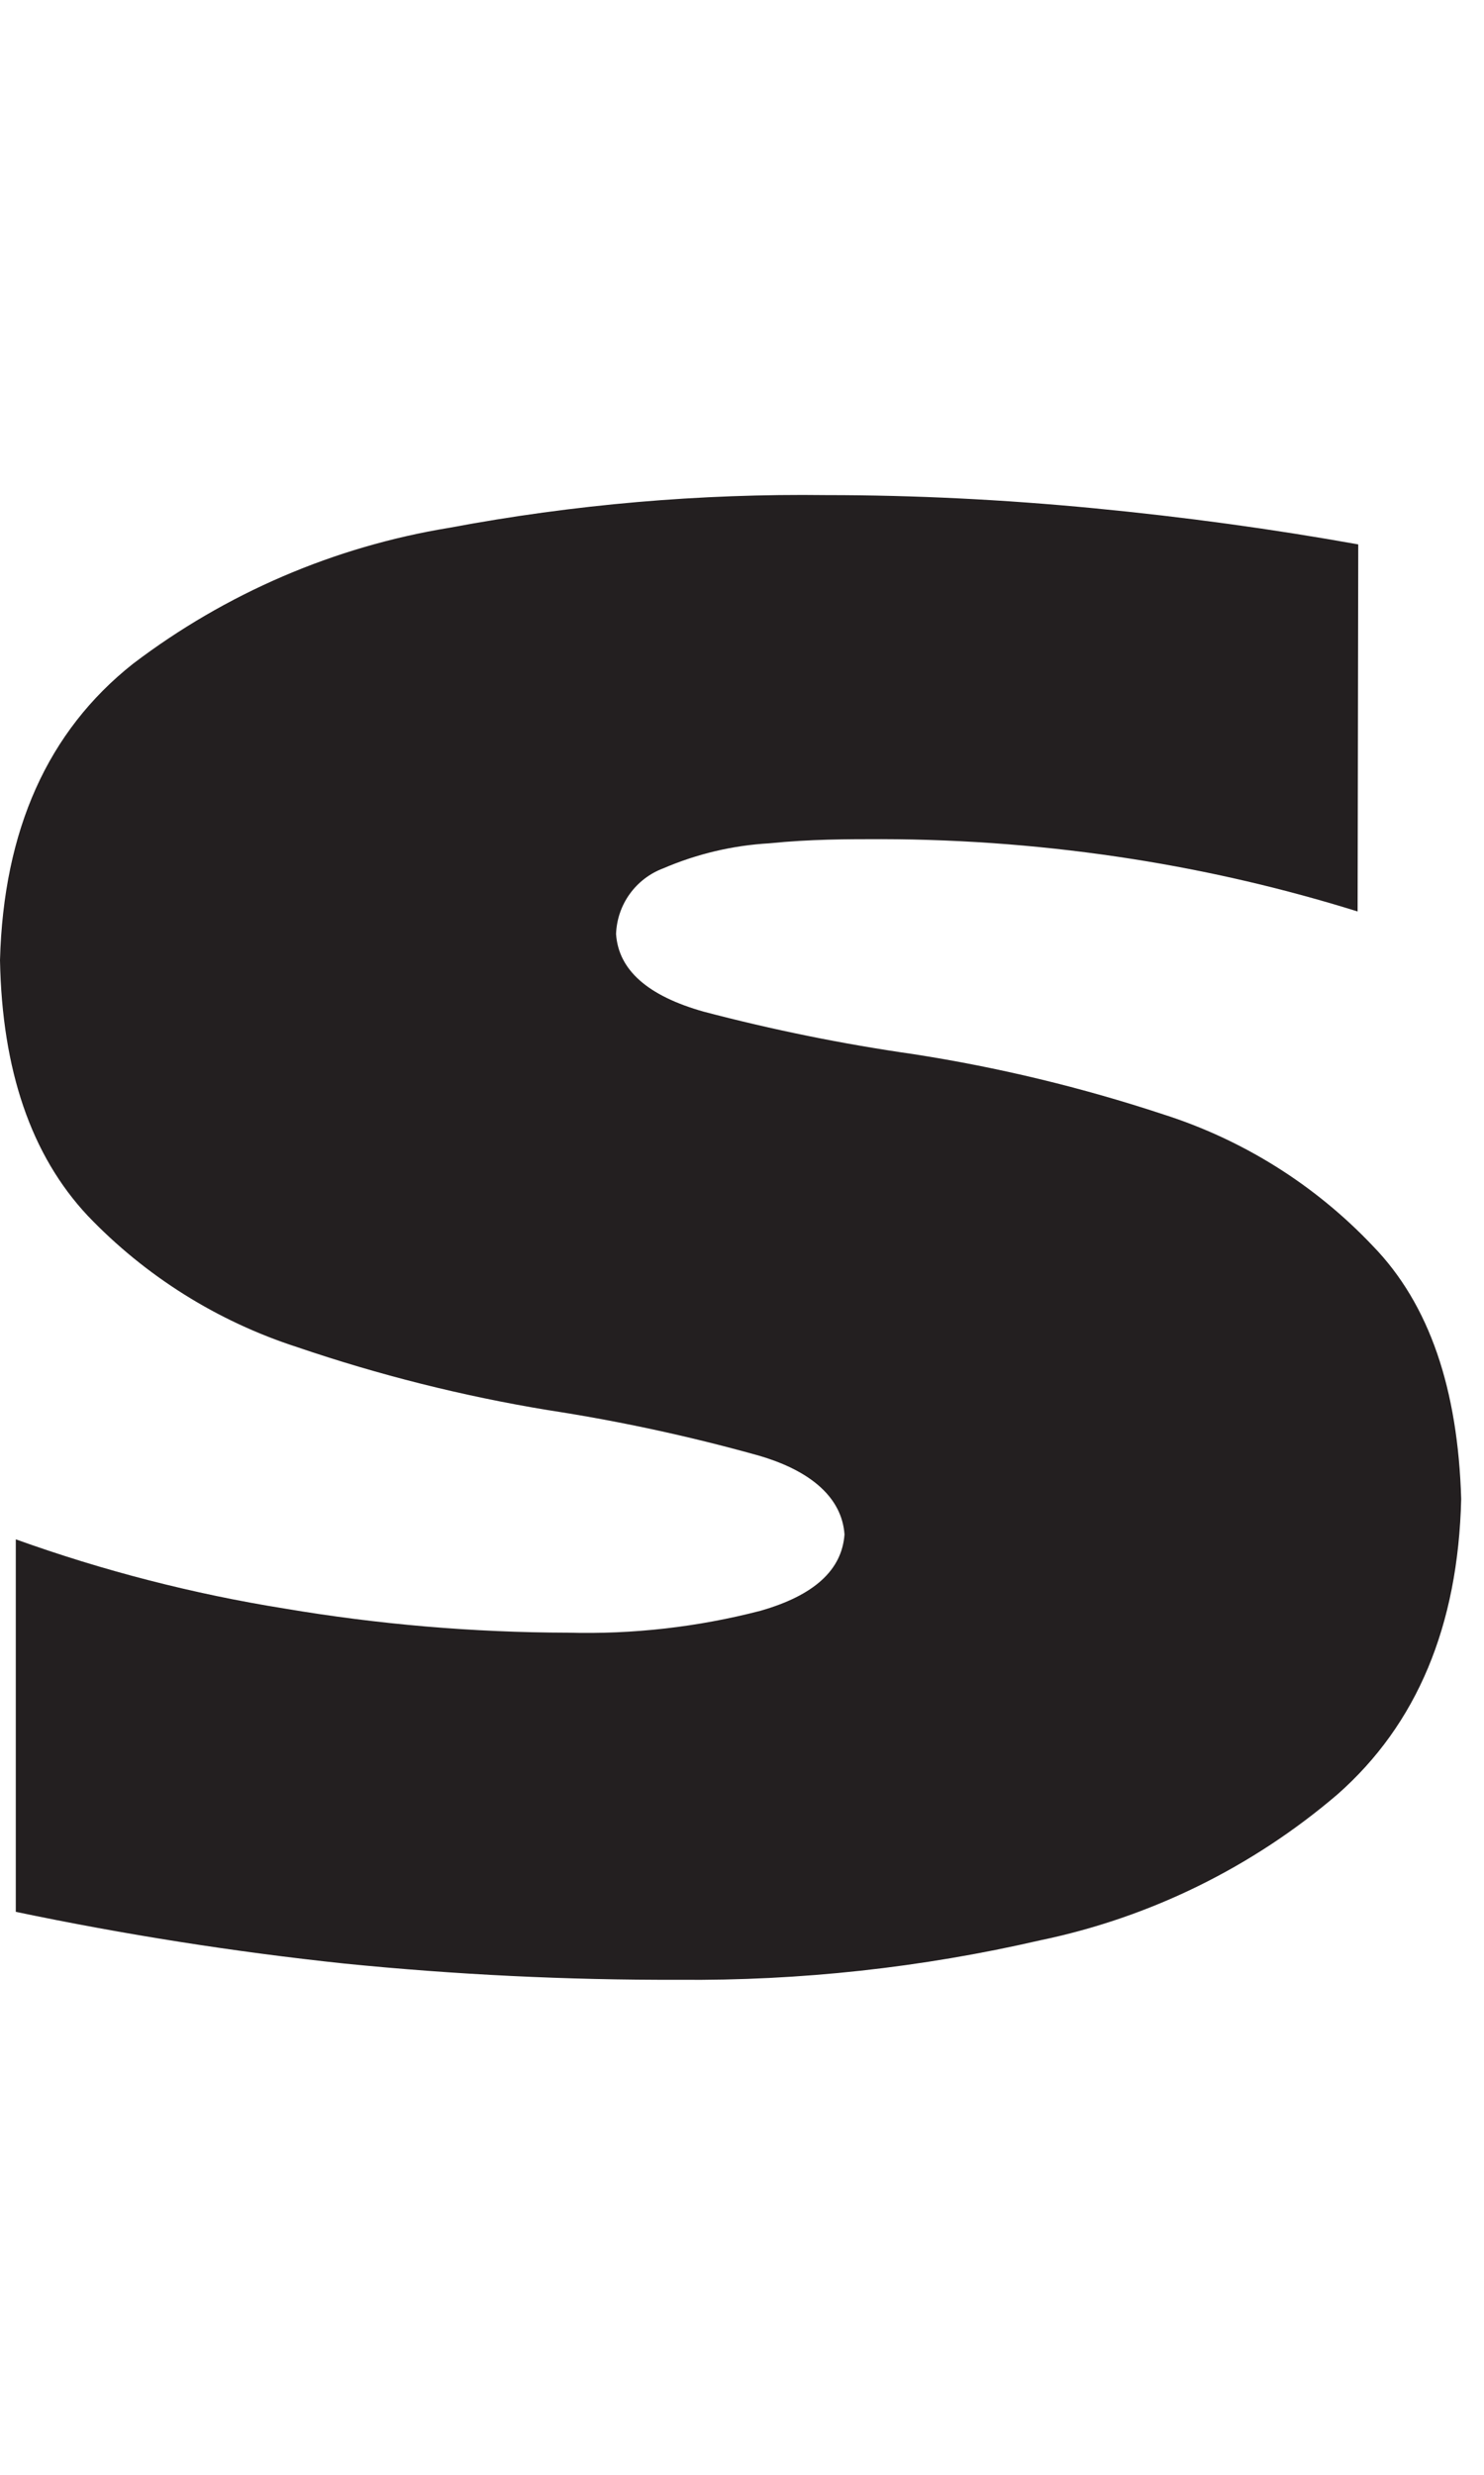 <svg width="30" height="50" viewBox="0 0 30 50" fill="none" xmlns="http://www.w3.org/2000/svg">
<path fill-rule="evenodd" clip-rule="evenodd" d="M27.445 18.415C25.96 17.952 24.444 17.599 22.907 17.357C21.223 17.092 19.521 16.957 17.816 16.954C17.134 16.954 16.377 16.954 15.553 17.038C14.815 17.08 14.09 17.251 13.41 17.543C13.137 17.645 12.901 17.825 12.73 18.062C12.56 18.298 12.464 18.58 12.454 18.871C12.503 19.597 13.092 20.12 14.225 20.439C15.62 20.806 17.034 21.093 18.462 21.297C20.178 21.563 21.869 21.97 23.518 22.515C25.131 23.029 26.587 23.942 27.751 25.171C28.902 26.354 29.473 28.071 29.539 30.285C29.477 32.85 28.643 34.839 27.038 36.253C25.314 37.727 23.246 38.742 21.025 39.202C18.629 39.754 16.175 40.022 13.716 39.999C11.46 40.006 9.205 39.896 6.96 39.671C4.73 39.434 2.514 39.085 0.319 38.626V31.1C2.083 31.734 3.904 32.203 5.756 32.499C7.647 32.819 9.562 32.982 11.48 32.986C12.793 33.022 14.105 32.873 15.376 32.543C16.456 32.233 17.019 31.724 17.072 31.002C17.023 30.285 16.43 29.718 15.305 29.399C13.912 29.011 12.498 28.707 11.068 28.488C9.349 28.204 7.657 27.779 6.008 27.217C4.397 26.697 2.94 25.784 1.771 24.56C0.632 23.344 0.041 21.624 0 19.398C0.071 16.768 0.967 14.773 2.687 13.412C4.563 11.986 6.76 11.042 9.085 10.663C11.598 10.191 14.152 9.97 16.709 10.003C18.48 10.003 20.283 10.092 22.119 10.269C23.955 10.446 25.735 10.69 27.458 10.999L27.445 18.415Z" fill="#231F20"/>
</svg>
